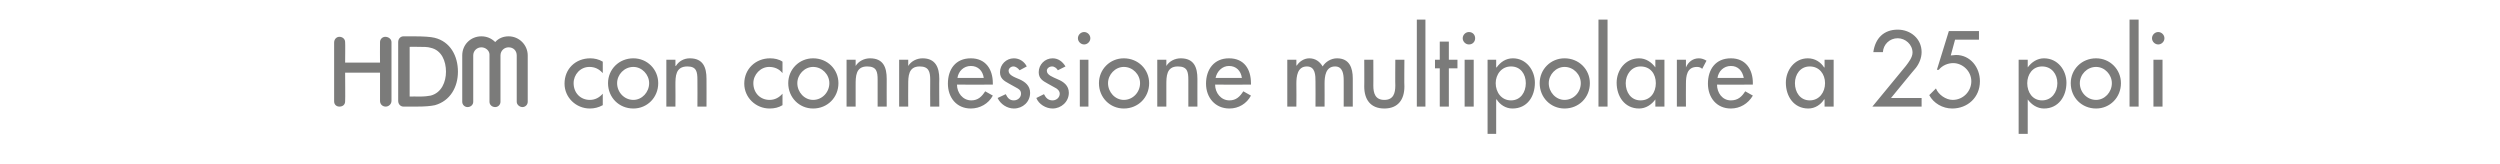 <?xml version="1.0" standalone="no"?><!DOCTYPE svg PUBLIC "-//W3C//DTD SVG 1.1//EN" "http://www.w3.org/Graphics/SVG/1.1/DTD/svg11.dtd"><svg xmlns="http://www.w3.org/2000/svg" version="1.1" width="523px" height="34.3px" viewBox="0 -5 523 34.3" style="top:-5px">  <desc>g con connessione multipolare a 25 poli</desc>  <defs/>  <g id="Polygon220912">    <path d="M 110.4 16.3 C 110.4 16.9 109.9 17.4 109.3 17.4 C 108.7 17.4 108.1 16.9 108.1 16.3 C 108.1 16.3 108.1 6.6 108.1 6.6 C 108.1 5.6 107.4 4.9 106.4 4.9 C 105.5 4.9 104.7 5.6 104.7 6.6 C 104.7 6.6 104.7 16.3 104.7 16.3 C 104.7 16.9 104.2 17.4 103.6 17.4 C 102.9 17.4 102.4 16.9 102.4 16.3 C 102.4 13 102.4 9.7 102.4 6.4 C 102.4 5.6 101.6 4.9 100.7 4.9 C 99.8 4.9 99 5.6 99 6.6 C 99 6.6 99 16.3 99 16.3 C 99 16.9 98.5 17.4 97.8 17.4 C 97.2 17.4 96.7 16.9 96.7 16.3 C 96.7 16.3 96.7 6.6 96.7 6.6 C 96.7 4.3 98.5 2.6 100.7 2.6 C 101.8 2.6 102.8 3 103.6 3.8 C 104.3 3 105.3 2.6 106.4 2.6 C 108.6 2.6 110.4 4.4 110.4 6.6 C 110.4 6.6 110.4 16.3 110.4 16.3 Z M 83.3 3.8 C 83.3 3.1 83.8 2.6 84.4 2.6 C 84.4 2.6 86.5 2.6 86.5 2.6 C 88.6 2.6 90.1 2.7 90.9 2.9 C 94.2 3.7 95.8 6.7 95.8 10 C 95.8 13.2 94.2 16.1 91 17 C 90.1 17.2 88.9 17.3 87.1 17.3 C 87.1 17.3 84.4 17.3 84.4 17.3 C 83.8 17.3 83.3 16.8 83.3 16.1 C 83.3 16.1 83.3 3.8 83.3 3.8 Z M 69.9 3.9 C 69.9 3.2 70.4 2.7 71 2.7 C 71.7 2.7 72.2 3.2 72.2 3.8 C 72.25 3.84 72.2 8.1 72.2 8.1 L 79.5 8.1 C 79.5 8.1 79.47 3.84 79.5 3.8 C 79.5 3.2 80 2.7 80.6 2.7 C 81.3 2.7 81.9 3.2 81.9 3.8 C 81.9 3.8 81.9 16.1 81.9 16.1 C 81.9 16.8 81.3 17.3 80.7 17.3 C 80 17.3 79.5 16.8 79.5 16.1 C 79.49 16.11 79.5 10.2 79.5 10.2 L 72.2 10.2 C 72.2 10.2 72.25 16.21 72.2 16.2 C 72.2 16.9 71.7 17.3 71 17.3 C 70.4 17.3 69.9 16.9 69.9 16.2 C 69.9 16.2 69.9 3.9 69.9 3.9 Z M 85.7 15.2 C 85.7 15.2 87.66 15.16 87.7 15.2 C 88.8 15.2 89.6 15.1 90.1 15 C 92.4 14.4 93.3 12.1 93.3 10 C 93.3 7.8 92.4 5.5 90.1 5 C 89.5 4.8 88.6 4.8 87.4 4.8 C 87.39 4.77 85.7 4.8 85.7 4.8 L 85.7 15.2 Z M 126.1 10.3 C 125.3 9.4 124.4 9 123.3 9 C 121.4 9 120 10.6 120 12.4 C 120 14.4 121.4 15.9 123.4 15.9 C 124.5 15.9 125.4 15.4 126.1 14.6 C 126.1 14.6 126.1 17 126.1 17 C 125.2 17.5 124.3 17.7 123.4 17.7 C 120.5 17.7 118.1 15.4 118.1 12.5 C 118.1 9.4 120.4 7.2 123.5 7.2 C 124.3 7.2 125.3 7.4 126.1 7.9 C 126.1 7.9 126.1 10.3 126.1 10.3 Z M 137.7 12.4 C 137.7 15.4 135.4 17.7 132.5 17.7 C 129.5 17.7 127.2 15.4 127.2 12.4 C 127.2 9.5 129.5 7.2 132.5 7.2 C 135.4 7.2 137.7 9.5 137.7 12.4 Z M 129.1 12.4 C 129.1 14.3 130.6 15.9 132.5 15.9 C 134.3 15.9 135.8 14.3 135.8 12.4 C 135.8 10.6 134.3 9 132.5 9 C 130.6 9 129.1 10.6 129.1 12.4 Z M 141.3 8.8 C 141.3 8.8 141.38 8.82 141.4 8.8 C 142 7.8 143.1 7.2 144.3 7.2 C 147.1 7.2 147.8 9.1 147.8 11.5 C 147.82 11.47 147.8 17.3 147.8 17.3 L 145.9 17.3 C 145.9 17.3 145.93 11.7 145.9 11.7 C 145.9 10 145.7 8.9 143.8 8.9 C 141.3 8.9 141.3 11 141.3 12.8 C 141.33 12.81 141.3 17.3 141.3 17.3 L 139.4 17.3 L 139.4 7.5 L 141.3 7.5 L 141.3 8.8 Z M 163.7 10.3 C 163 9.4 162 9 160.9 9 C 159.1 9 157.6 10.6 157.6 12.4 C 157.6 14.4 159 15.9 161 15.9 C 162.1 15.9 163 15.4 163.7 14.6 C 163.7 14.6 163.7 17 163.7 17 C 162.9 17.5 162 17.7 161 17.7 C 158.1 17.7 155.7 15.4 155.7 12.5 C 155.7 9.4 158.1 7.2 161.1 7.2 C 162 7.2 163 7.4 163.7 7.9 C 163.7 7.9 163.7 10.3 163.7 10.3 Z M 175.4 12.4 C 175.4 15.4 173.1 17.7 170.1 17.7 C 167.2 17.7 164.9 15.4 164.9 12.4 C 164.9 9.5 167.2 7.2 170.1 7.2 C 173.1 7.2 175.4 9.5 175.4 12.4 Z M 166.8 12.4 C 166.8 14.3 168.3 15.9 170.1 15.9 C 172 15.9 173.5 14.3 173.5 12.4 C 173.5 10.6 172 9 170.1 9 C 168.3 9 166.8 10.6 166.8 12.4 Z M 179 8.8 C 179 8.8 179.03 8.82 179 8.8 C 179.6 7.8 180.8 7.2 182 7.2 C 184.8 7.2 185.5 9.1 185.5 11.5 C 185.48 11.47 185.5 17.3 185.5 17.3 L 183.6 17.3 C 183.6 17.3 183.59 11.7 183.6 11.7 C 183.6 10 183.4 8.9 181.4 8.9 C 179 8.9 179 11 179 12.8 C 178.99 12.81 179 17.3 179 17.3 L 177.1 17.3 L 177.1 7.5 L 179 7.5 L 179 8.8 Z M 190 8.8 C 190 8.8 190.01 8.82 190 8.8 C 190.6 7.8 191.8 7.2 193 7.2 C 195.7 7.2 196.5 9.1 196.5 11.5 C 196.46 11.47 196.5 17.3 196.5 17.3 L 194.6 17.3 C 194.6 17.3 194.57 11.7 194.6 11.7 C 194.6 10 194.3 8.9 192.4 8.9 C 190 8.9 190 11 190 12.8 C 189.97 12.81 190 17.3 190 17.3 L 188.1 17.3 L 188.1 7.5 L 190 7.5 L 190 8.8 Z M 200.2 12.7 C 200.2 14.4 201.4 16 203.2 16 C 204.6 16 205.4 15.2 206.1 14.1 C 206.1 14.1 207.7 15 207.7 15 C 206.8 16.7 205 17.7 203.1 17.7 C 200.1 17.7 198.3 15.4 198.3 12.5 C 198.3 9.5 199.9 7.2 203.1 7.2 C 206.2 7.2 207.7 9.5 207.7 12.4 C 207.69 12.43 207.7 12.7 207.7 12.7 C 207.7 12.7 200.2 12.73 200.2 12.7 Z M 205.8 11.3 C 205.6 9.8 204.6 8.8 203.1 8.8 C 201.6 8.8 200.5 9.9 200.3 11.3 C 200.3 11.3 205.8 11.3 205.8 11.3 Z M 213.3 9.7 C 213 9.3 212.5 8.9 212 8.9 C 211.5 8.9 211 9.3 211 9.8 C 211 10.7 212.1 11.1 213.3 11.6 C 214.4 12.1 215.5 12.9 215.5 14.4 C 215.5 16.3 214 17.7 212.1 17.7 C 210.7 17.7 209.3 16.8 208.7 15.5 C 208.7 15.5 210.4 14.7 210.4 14.7 C 210.8 15.5 211.2 16 212.1 16 C 212.9 16 213.6 15.4 213.6 14.6 C 213.6 14.1 213.4 13.8 212.9 13.5 C 212.9 13.5 211.1 12.5 211.1 12.5 C 210 11.9 209.2 11.4 209.2 10.1 C 209.2 8.5 210.5 7.2 212.1 7.2 C 213.3 7.2 214.3 7.9 214.8 8.9 C 214.8 8.9 213.3 9.7 213.3 9.7 Z M 221.3 9.7 C 221.1 9.3 220.6 8.9 220.1 8.9 C 219.5 8.9 219 9.3 219 9.8 C 219 10.7 220.2 11.1 221.3 11.6 C 222.5 12.1 223.6 12.9 223.6 14.4 C 223.6 16.3 222 17.7 220.2 17.7 C 218.8 17.7 217.3 16.8 216.8 15.5 C 216.8 15.5 218.4 14.7 218.4 14.7 C 218.8 15.5 219.3 16 220.2 16 C 221 16 221.7 15.4 221.7 14.6 C 221.7 14.1 221.4 13.8 221 13.5 C 221 13.5 219.2 12.5 219.2 12.5 C 218.1 11.9 217.3 11.4 217.3 10.1 C 217.3 8.5 218.6 7.2 220.2 7.2 C 221.4 7.2 222.3 7.9 222.9 8.9 C 222.9 8.9 221.3 9.7 221.3 9.7 Z M 227.7 17.3 L 225.9 17.3 L 225.9 7.5 L 227.7 7.5 L 227.7 17.3 Z M 228.1 3 C 228.1 3.7 227.5 4.3 226.8 4.3 C 226.1 4.3 225.5 3.7 225.5 3 C 225.5 2.3 226.1 1.7 226.8 1.7 C 227.5 1.7 228.1 2.3 228.1 3 Z M 240.4 12.4 C 240.4 15.4 238.1 17.7 235.1 17.7 C 232.2 17.7 229.9 15.4 229.9 12.4 C 229.9 9.5 232.2 7.2 235.1 7.2 C 238.1 7.2 240.4 9.5 240.4 12.4 Z M 231.8 12.4 C 231.8 14.3 233.3 15.9 235.1 15.9 C 237 15.9 238.5 14.3 238.5 12.4 C 238.5 10.6 237 9 235.1 9 C 233.3 9 231.8 10.6 231.8 12.4 Z M 244 8.8 C 244 8.8 244.04 8.82 244 8.8 C 244.6 7.8 245.8 7.2 247 7.2 C 249.8 7.2 250.5 9.1 250.5 11.5 C 250.49 11.47 250.5 17.3 250.5 17.3 L 248.6 17.3 C 248.6 17.3 248.6 11.7 248.6 11.7 C 248.6 10 248.4 8.9 246.4 8.9 C 244 8.9 244 11 244 12.8 C 244 12.81 244 17.3 244 17.3 L 242.1 17.3 L 242.1 7.5 L 244 7.5 L 244 8.8 Z M 254.2 12.7 C 254.2 14.4 255.4 16 257.2 16 C 258.6 16 259.4 15.2 260.1 14.1 C 260.1 14.1 261.7 15 261.7 15 C 260.8 16.7 259.1 17.7 257.2 17.7 C 254.2 17.7 252.3 15.4 252.3 12.5 C 252.3 9.5 254 7.2 257.1 7.2 C 260.3 7.2 261.7 9.5 261.7 12.4 C 261.73 12.43 261.7 12.7 261.7 12.7 C 261.7 12.7 254.23 12.73 254.2 12.7 Z M 259.8 11.3 C 259.6 9.8 258.6 8.8 257.1 8.8 C 255.7 8.8 254.6 9.9 254.3 11.3 C 254.3 11.3 259.8 11.3 259.8 11.3 Z M 271.2 8.7 C 271.2 8.7 271.28 8.74 271.3 8.7 C 271.8 7.9 272.8 7.2 273.9 7.2 C 275.2 7.2 276.1 7.9 276.7 8.9 C 277.3 7.9 278.5 7.2 279.7 7.2 C 282.3 7.2 283 9.2 283 11.4 C 283 11.44 283 17.3 283 17.3 L 281.1 17.3 C 281.1 17.3 281.11 11.76 281.1 11.8 C 281.1 10.5 280.9 8.9 279.3 8.9 C 277.3 8.9 277.1 11 277.1 12.5 C 277.12 12.49 277.1 17.3 277.1 17.3 L 275.2 17.3 C 275.2 17.3 275.23 12.12 275.2 12.1 C 275.2 10.8 275.2 8.9 273.4 8.9 C 271.4 8.9 271.2 11 271.2 12.5 C 271.24 12.49 271.2 17.3 271.2 17.3 L 269.3 17.3 L 269.3 7.5 L 271.2 7.5 L 271.2 8.7 Z M 287.3 7.5 C 287.3 7.5 287.32 12.94 287.3 12.9 C 287.3 14.5 287.7 15.9 289.6 15.9 C 291.5 15.9 291.9 14.5 291.9 12.9 C 291.86 12.94 291.9 7.5 291.9 7.5 L 293.8 7.5 C 293.8 7.5 293.75 13.15 293.8 13.1 C 293.8 15.8 292.5 17.7 289.6 17.7 C 286.7 17.7 285.4 15.8 285.4 13.1 C 285.43 13.15 285.4 7.5 285.4 7.5 L 287.3 7.5 Z M 298.2 17.3 L 296.4 17.3 L 296.4 -0.9 L 298.2 -0.9 L 298.2 17.3 Z M 303.1 17.3 L 301.2 17.3 L 301.2 9.3 L 300.2 9.3 L 300.2 7.5 L 301.2 7.5 L 301.2 3.7 L 303.1 3.7 L 303.1 7.5 L 304.9 7.5 L 304.9 9.3 L 303.1 9.3 L 303.1 17.3 Z M 308.3 17.3 L 306.4 17.3 L 306.4 7.5 L 308.3 7.5 L 308.3 17.3 Z M 308.6 3 C 308.6 3.7 308.1 4.3 307.3 4.3 C 306.6 4.3 306 3.7 306 3 C 306 2.3 306.6 1.7 307.3 1.7 C 308.1 1.7 308.6 2.3 308.6 3 Z M 319.2 12.4 C 319.2 10.5 318.1 8.9 316.1 8.9 C 314.1 8.9 312.9 10.6 312.9 12.4 C 312.9 14.3 314.1 16 316.1 16 C 318.1 16 319.2 14.3 319.2 12.4 Z M 313 9.1 C 313 9.1 313.09 9.13 313.1 9.1 C 313.9 8 315 7.2 316.5 7.2 C 319.3 7.2 321.1 9.7 321.1 12.3 C 321.1 15.2 319.5 17.7 316.4 17.7 C 315 17.7 313.8 16.9 313.1 15.8 C 313.09 15.79 313 15.8 313 15.8 L 313 23 L 311.2 23 L 311.2 7.5 L 313 7.5 L 313 9.1 Z M 332.6 12.4 C 332.6 15.4 330.3 17.7 327.3 17.7 C 324.4 17.7 322.1 15.4 322.1 12.4 C 322.1 9.5 324.4 7.2 327.3 7.2 C 330.3 7.2 332.6 9.5 332.6 12.4 Z M 324 12.4 C 324 14.3 325.5 15.9 327.3 15.9 C 329.2 15.9 330.7 14.3 330.7 12.4 C 330.7 10.6 329.2 9 327.3 9 C 325.5 9 324 10.6 324 12.4 Z M 336.3 17.3 L 334.4 17.3 L 334.4 -0.9 L 336.3 -0.9 L 336.3 17.3 Z M 346.4 12.4 C 346.4 10.5 345.3 8.9 343.2 8.9 C 341.3 8.9 340.1 10.6 340.1 12.4 C 340.1 14.3 341.2 16 343.2 16 C 345.3 16 346.4 14.3 346.4 12.4 Z M 348.2 17.3 L 346.3 17.3 L 346.3 15.8 C 346.3 15.8 346.27 15.79 346.3 15.8 C 345.5 16.9 344.3 17.7 342.9 17.7 C 339.9 17.7 338.2 15.2 338.2 12.3 C 338.2 9.7 340 7.2 342.9 7.2 C 344.3 7.2 345.5 8 346.3 9.1 C 346.27 9.13 346.3 9.1 346.3 9.1 L 346.3 7.5 L 348.2 7.5 L 348.2 17.3 Z M 352.7 9.1 C 352.7 9.1 352.74 9.09 352.7 9.1 C 353.2 7.9 354.2 7.2 355.4 7.2 C 356 7.2 356.5 7.4 357 7.7 C 357 7.7 356.1 9.4 356.1 9.4 C 355.8 9.1 355.4 9 355 9 C 352.9 9 352.7 10.9 352.7 12.5 C 352.67 12.49 352.7 17.3 352.7 17.3 L 350.8 17.3 L 350.8 7.5 L 352.7 7.5 L 352.7 9.1 Z M 359.2 12.7 C 359.2 14.4 360.3 16 362.1 16 C 363.6 16 364.4 15.2 365.1 14.1 C 365.1 14.1 366.7 15 366.7 15 C 365.7 16.7 364 17.7 362.1 17.7 C 359.1 17.7 357.3 15.4 357.3 12.5 C 357.3 9.5 358.9 7.2 362.1 7.2 C 365.2 7.2 366.7 9.5 366.7 12.4 C 366.66 12.43 366.7 12.7 366.7 12.7 C 366.7 12.7 359.16 12.73 359.2 12.7 Z M 364.8 11.3 C 364.5 9.8 363.6 8.8 362.1 8.8 C 360.6 8.8 359.5 9.9 359.3 11.3 C 359.3 11.3 364.8 11.3 364.8 11.3 Z M 381.8 12.4 C 381.8 10.5 380.6 8.9 378.6 8.9 C 376.6 8.9 375.5 10.6 375.5 12.4 C 375.5 14.3 376.6 16 378.6 16 C 380.6 16 381.8 14.3 381.8 12.4 Z M 383.6 17.3 L 381.7 17.3 L 381.7 15.8 C 381.7 15.8 381.63 15.79 381.6 15.8 C 380.9 16.9 379.7 17.7 378.3 17.7 C 375.3 17.7 373.6 15.2 373.6 12.3 C 373.6 9.7 375.4 7.2 378.2 7.2 C 379.7 7.2 380.9 8 381.6 9.1 C 381.63 9.13 381.7 9.1 381.7 9.1 L 381.7 7.5 L 383.6 7.5 L 383.6 17.3 Z M 402 15.5 L 402 17.3 L 391.7 17.3 C 391.7 17.3 398.66 8.82 398.7 8.8 C 399.3 8 400.1 7 400.1 6 C 400.1 4.3 398.6 3 397 3 C 395.3 3 394 4.3 393.9 5.9 C 393.9 5.9 391.9 5.9 391.9 5.9 C 392.3 3 394.1 1.2 397 1.2 C 399.7 1.2 402 3.1 402 5.9 C 402 7.1 401.5 8.3 400.8 9.2 C 400.79 9.16 395.6 15.5 395.6 15.5 L 402 15.5 Z M 409 3.3 L 408.1 6.6 C 408.1 6.6 409.16 6.49 409.2 6.5 C 412.2 6.5 414.2 9.1 414.2 12 C 414.2 15.4 411.6 17.7 408.4 17.7 C 406.4 17.7 404.5 16.6 403.6 14.9 C 403.6 14.9 405 13.5 405 13.5 C 405.5 14.8 407.1 15.9 408.5 15.9 C 410.7 15.9 412.4 14.1 412.4 12 C 412.4 9.9 410.6 8.2 408.6 8.2 C 407.5 8.2 406.3 8.7 405.6 9.6 C 405.61 9.62 405.2 9.6 405.2 9.6 L 407.7 1.5 L 414 1.5 L 414 3.3 L 409 3.3 Z M 430.4 12.4 C 430.4 10.5 429.2 8.9 427.2 8.9 C 425.2 8.9 424.1 10.6 424.1 12.4 C 424.1 14.3 425.2 16 427.2 16 C 429.2 16 430.4 14.3 430.4 12.4 Z M 424.2 9.1 C 424.2 9.1 424.22 9.13 424.2 9.1 C 425 8 426.2 7.2 427.6 7.2 C 430.5 7.2 432.3 9.7 432.3 12.3 C 432.3 15.2 430.6 17.7 427.6 17.7 C 426.2 17.7 425 16.9 424.2 15.8 C 424.22 15.79 424.2 15.8 424.2 15.8 L 424.2 23 L 422.3 23 L 422.3 7.5 L 424.2 7.5 L 424.2 9.1 Z M 443.7 12.4 C 443.7 15.4 441.4 17.7 438.5 17.7 C 435.5 17.7 433.2 15.4 433.2 12.4 C 433.2 9.5 435.5 7.2 438.5 7.2 C 441.4 7.2 443.7 9.5 443.7 12.4 Z M 435.1 12.4 C 435.1 14.3 436.6 15.9 438.5 15.9 C 440.3 15.9 441.8 14.3 441.8 12.4 C 441.8 10.6 440.3 9 438.5 9 C 436.6 9 435.1 10.6 435.1 12.4 Z M 447.4 17.3 L 445.5 17.3 L 445.5 -0.9 L 447.4 -0.9 L 447.4 17.3 Z M 452.4 17.3 L 450.5 17.3 L 450.5 7.5 L 452.4 7.5 L 452.4 17.3 Z M 452.8 3 C 452.8 3.7 452.2 4.3 451.5 4.3 C 450.8 4.3 450.2 3.7 450.2 3 C 450.2 2.3 450.8 1.7 451.5 1.7 C 452.2 1.7 452.8 2.3 452.8 3 Z " stroke="none" fill="#7b7b7a"/>  </g></svg>